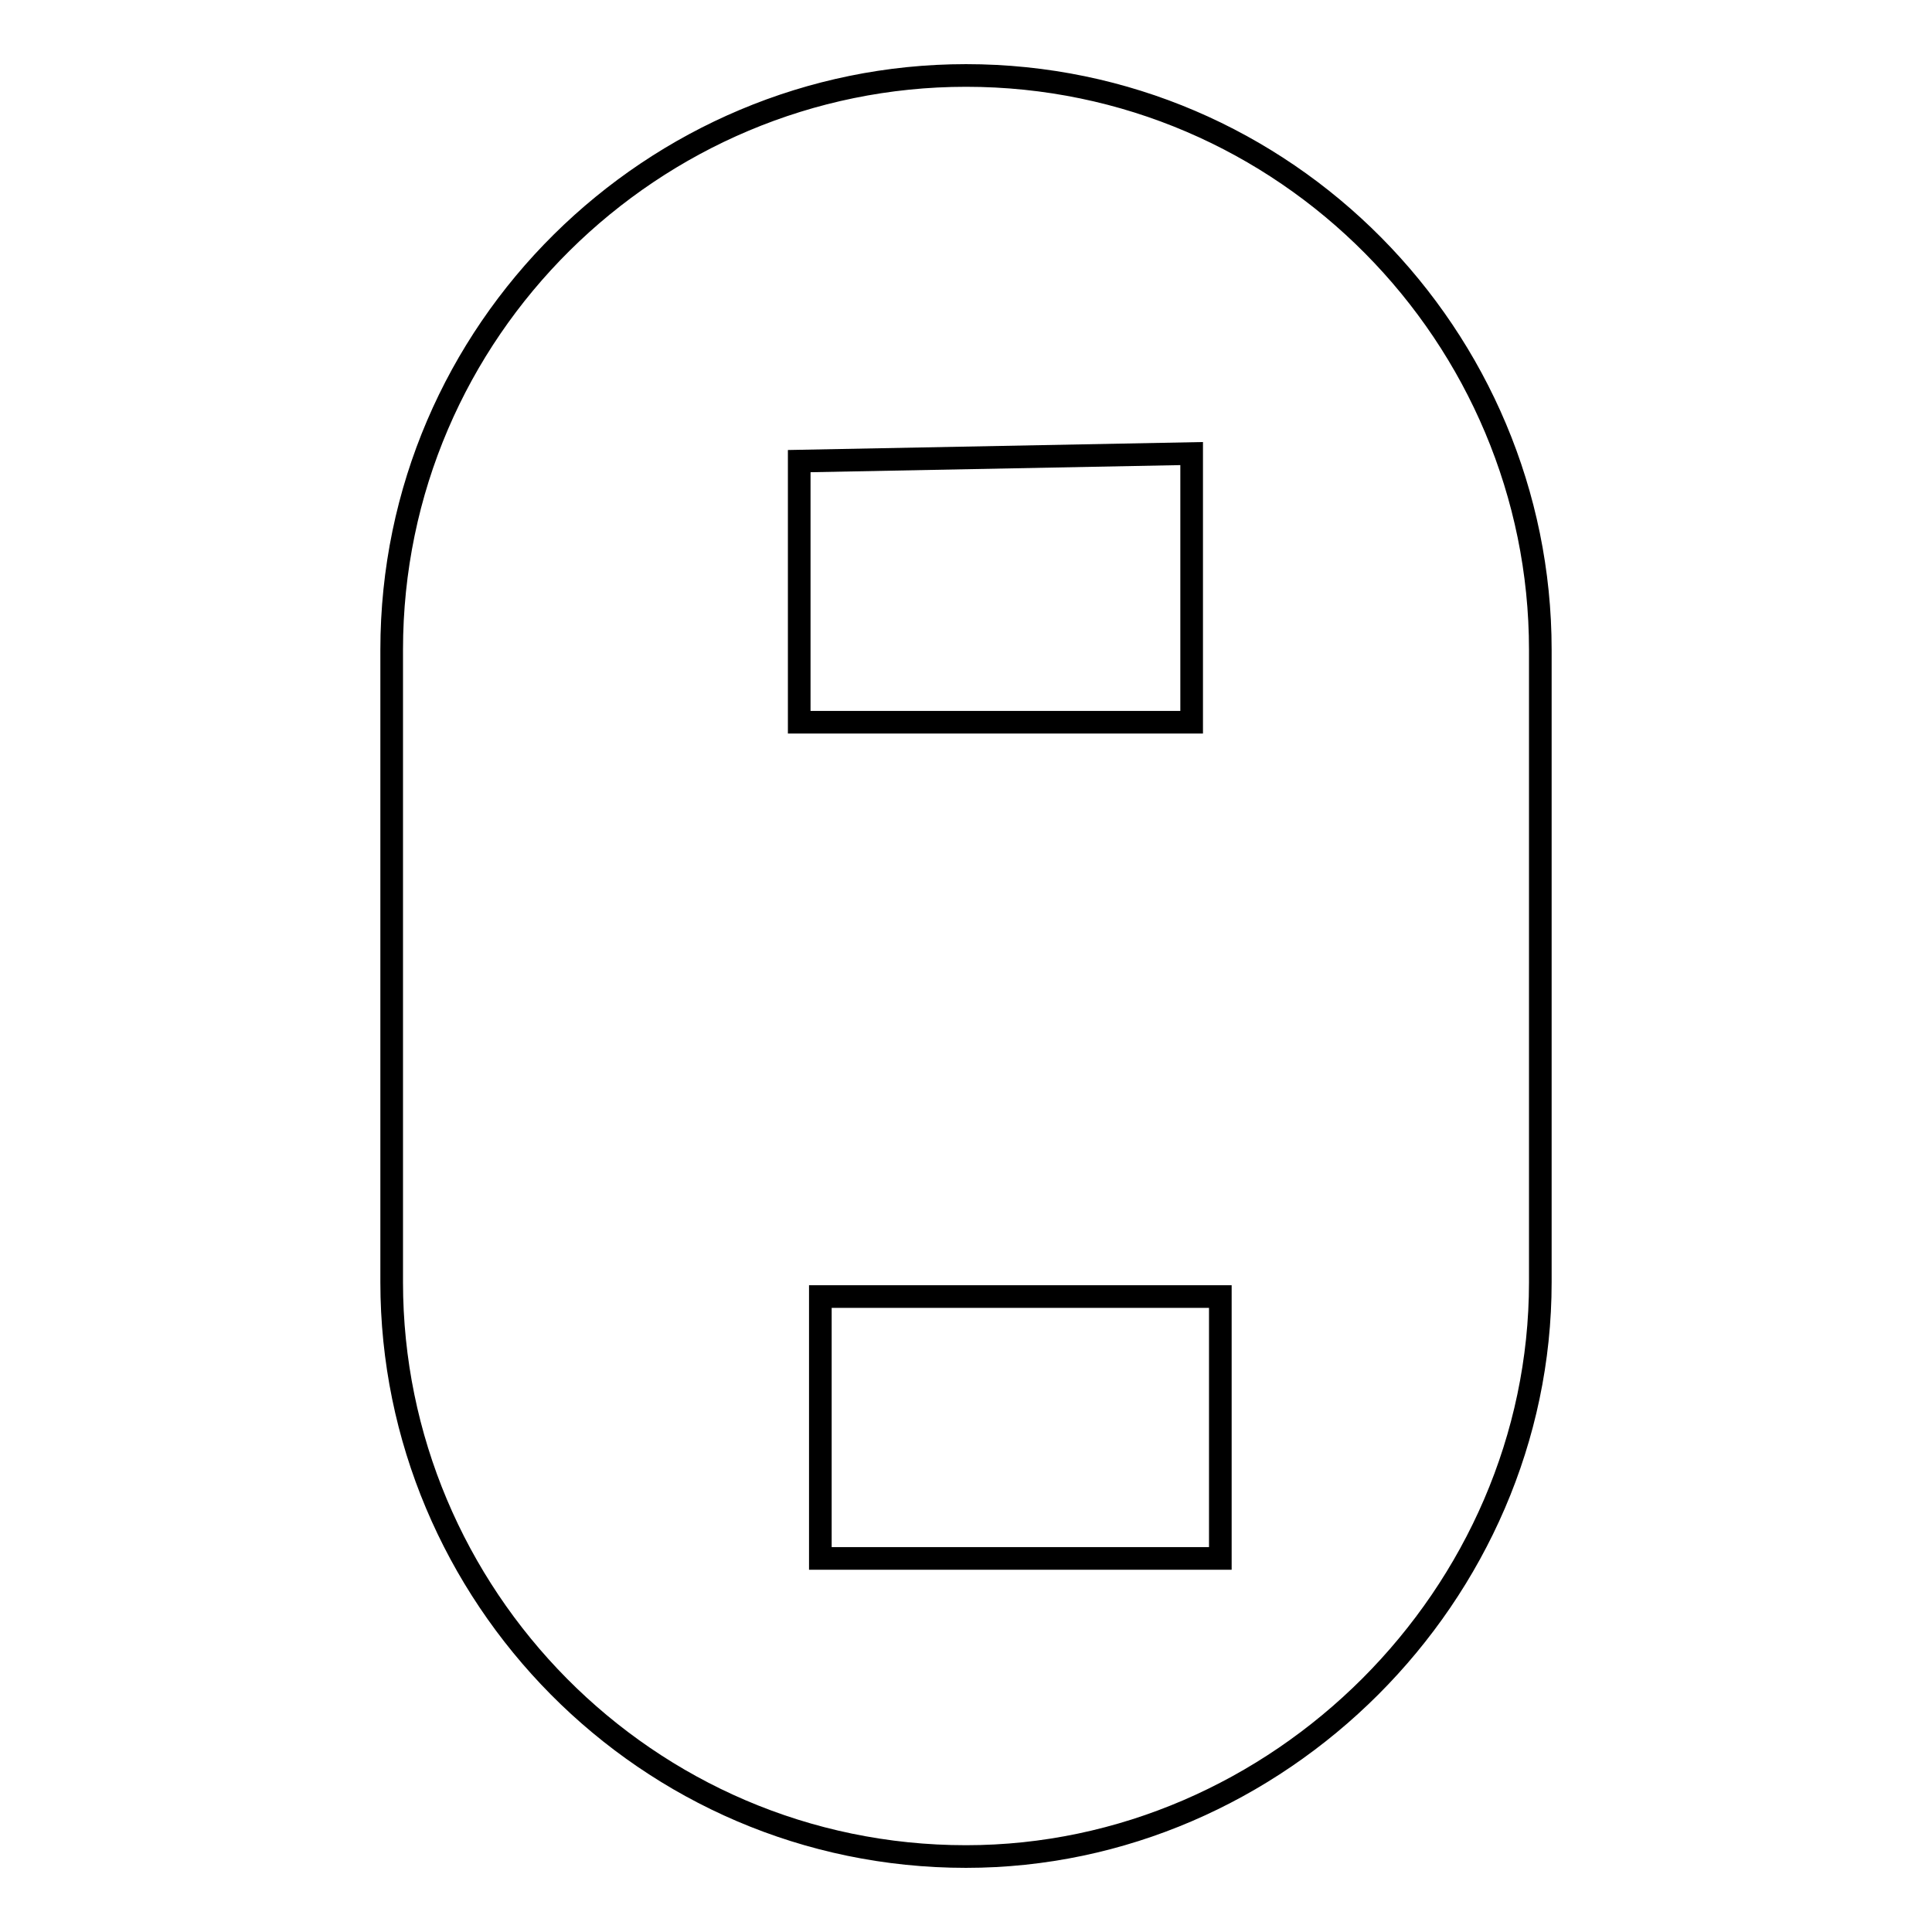 <?xml version="1.0" encoding="utf-8"?>
<!-- Svg Vector Icons : http://www.onlinewebfonts.com/icon -->
<!DOCTYPE svg PUBLIC "-//W3C//DTD SVG 1.1//EN" "http://www.w3.org/Graphics/SVG/1.1/DTD/svg11.dtd">
<svg version="1.1" xmlns="http://www.w3.org/2000/svg" xmlns:xlink="http://www.w3.org/1999/xlink" x="0px" y="0px" viewBox="0 0 256 256" enable-background="new 0 0 256 256" xml:space="preserve">
<g><g><path stroke-width="3" fill-opacity="0" stroke="#000000"  d="M128,246L128,246c-42.4,0-76.1-34.7-76.1-76.1V86.1C51.9,43.7,86.6,10,128,10l0,0c42.4,0,76.1,34.7,76.1,76.1v83.8C204.1,211.3,169.4,246,128,246z"/><path stroke-width="3" fill-opacity="0" stroke="#000000"  d="M157.9,95.7h-52V61.1l52-1V95.7z"/><path stroke-width="3" fill-opacity="0" stroke="#000000"  d="M161.7,206.5h-53v-34.7h53V206.5z"/><path stroke-width="3" fill-opacity="0" stroke="#000000"  d="M134.7,229.6L134.7,229.6L134.7,229.6L134.7,229.6L134.7,229.6z"/><path stroke-width="3" fill-opacity="0" stroke="#000000"  d="M134.7,229.6L134.7,229.6L134.7,229.6L134.7,229.6L134.7,229.6z"/></g></g>
</svg>